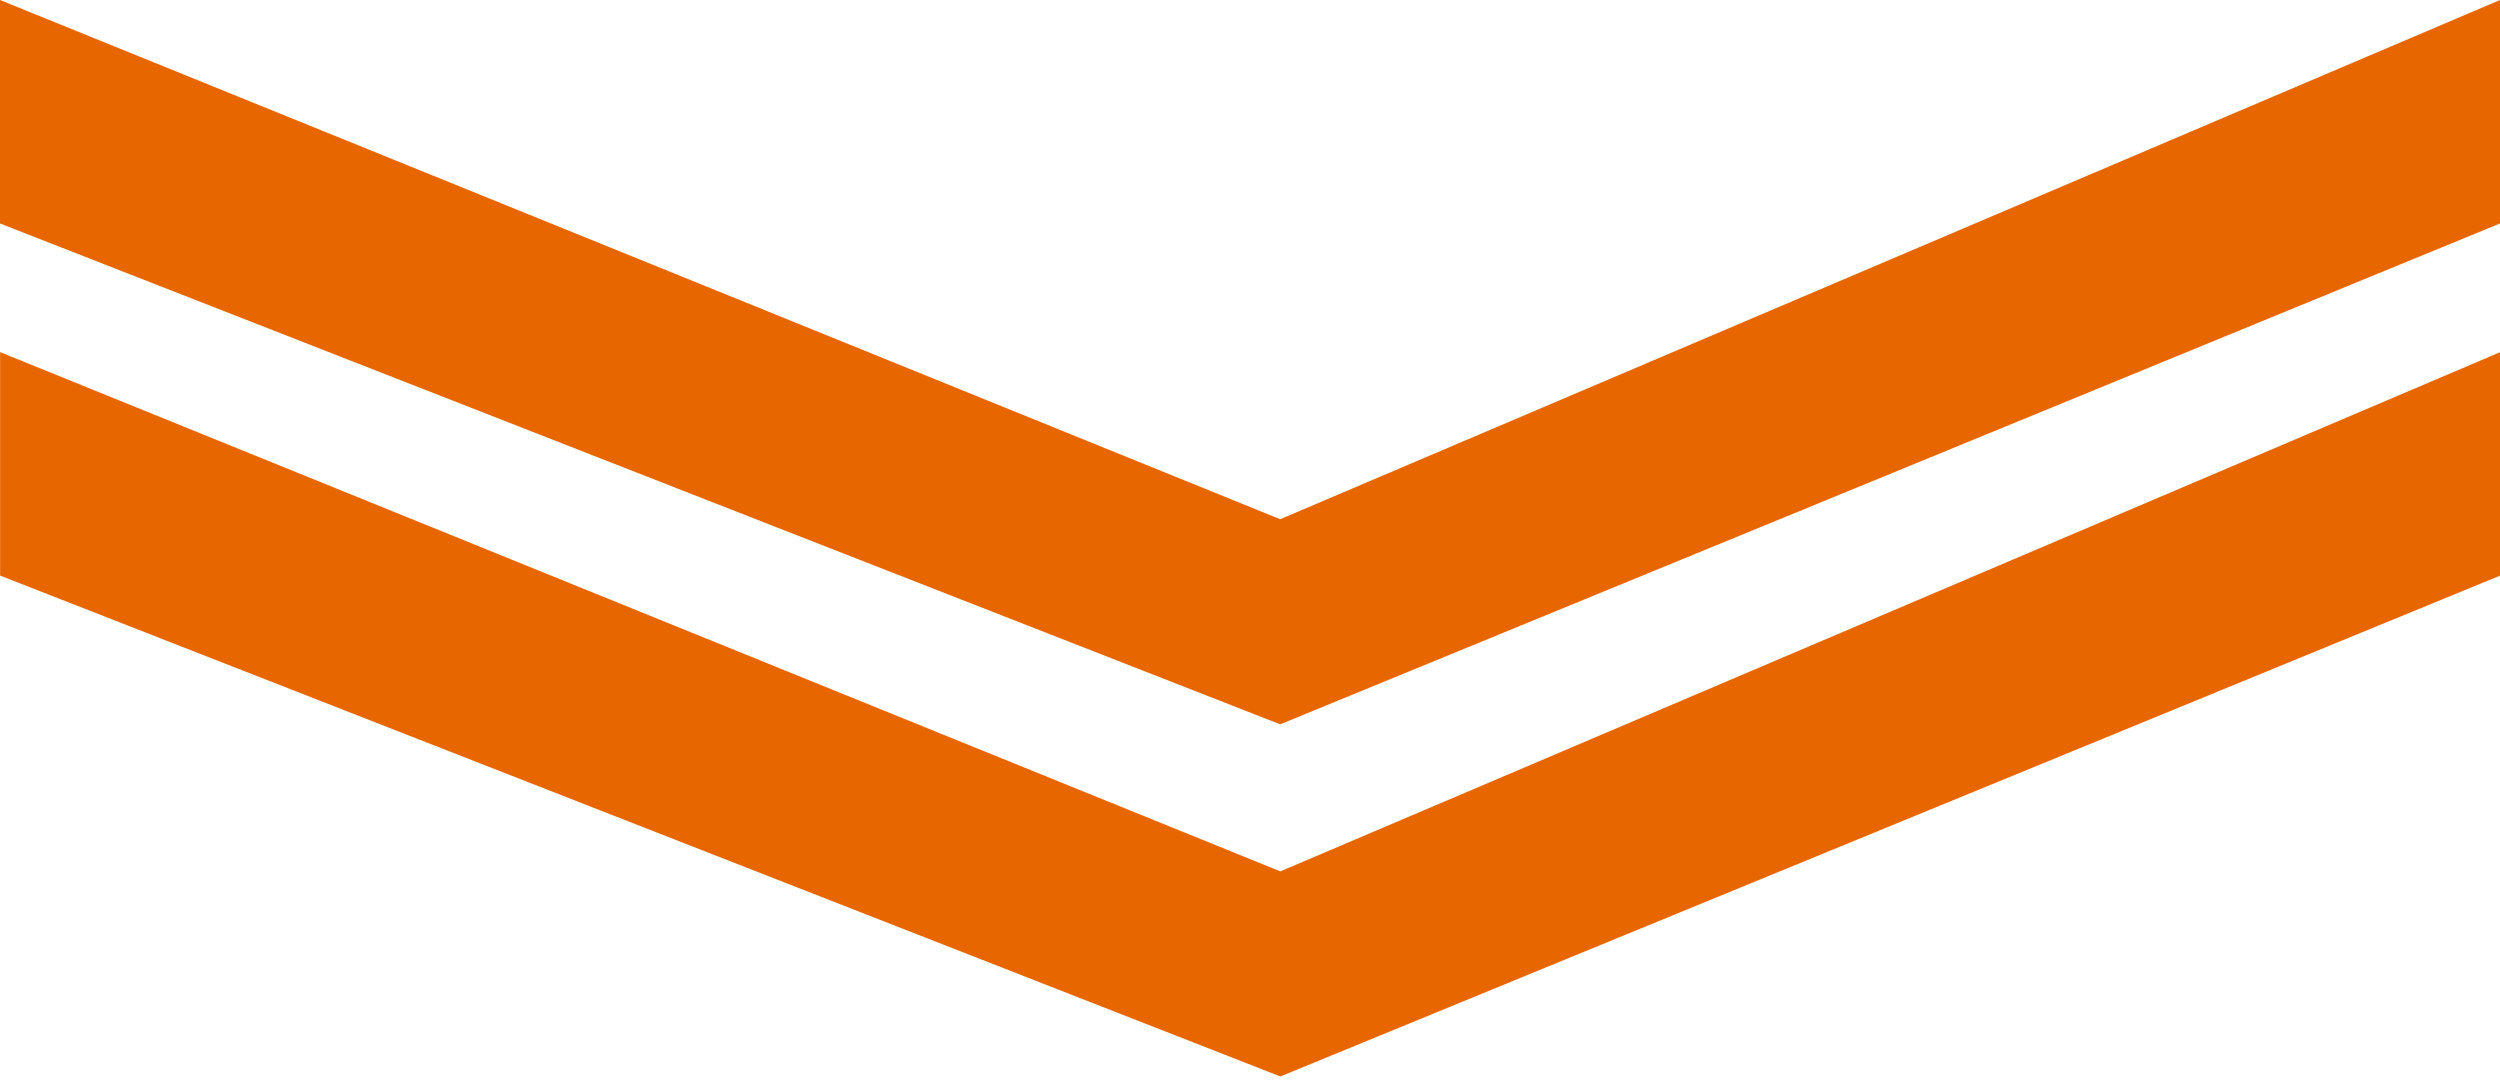<svg width="67" height="29" viewBox="0 0 67 29" fill="none" xmlns="http://www.w3.org/2000/svg">
<path d="M0.003 15.426L0.003 9.437L34.313 23.353L67.004 9.438L67.004 15.426L34.313 28.849L0.003 15.426Z" fill="#E76600"/>
<path d="M-0.001 5.989L-0.001 -1.00962e-05L34.309 13.915L67 0L67 5.989L34.309 19.412L-0.001 5.989Z" fill="#E76600"/>
</svg>
